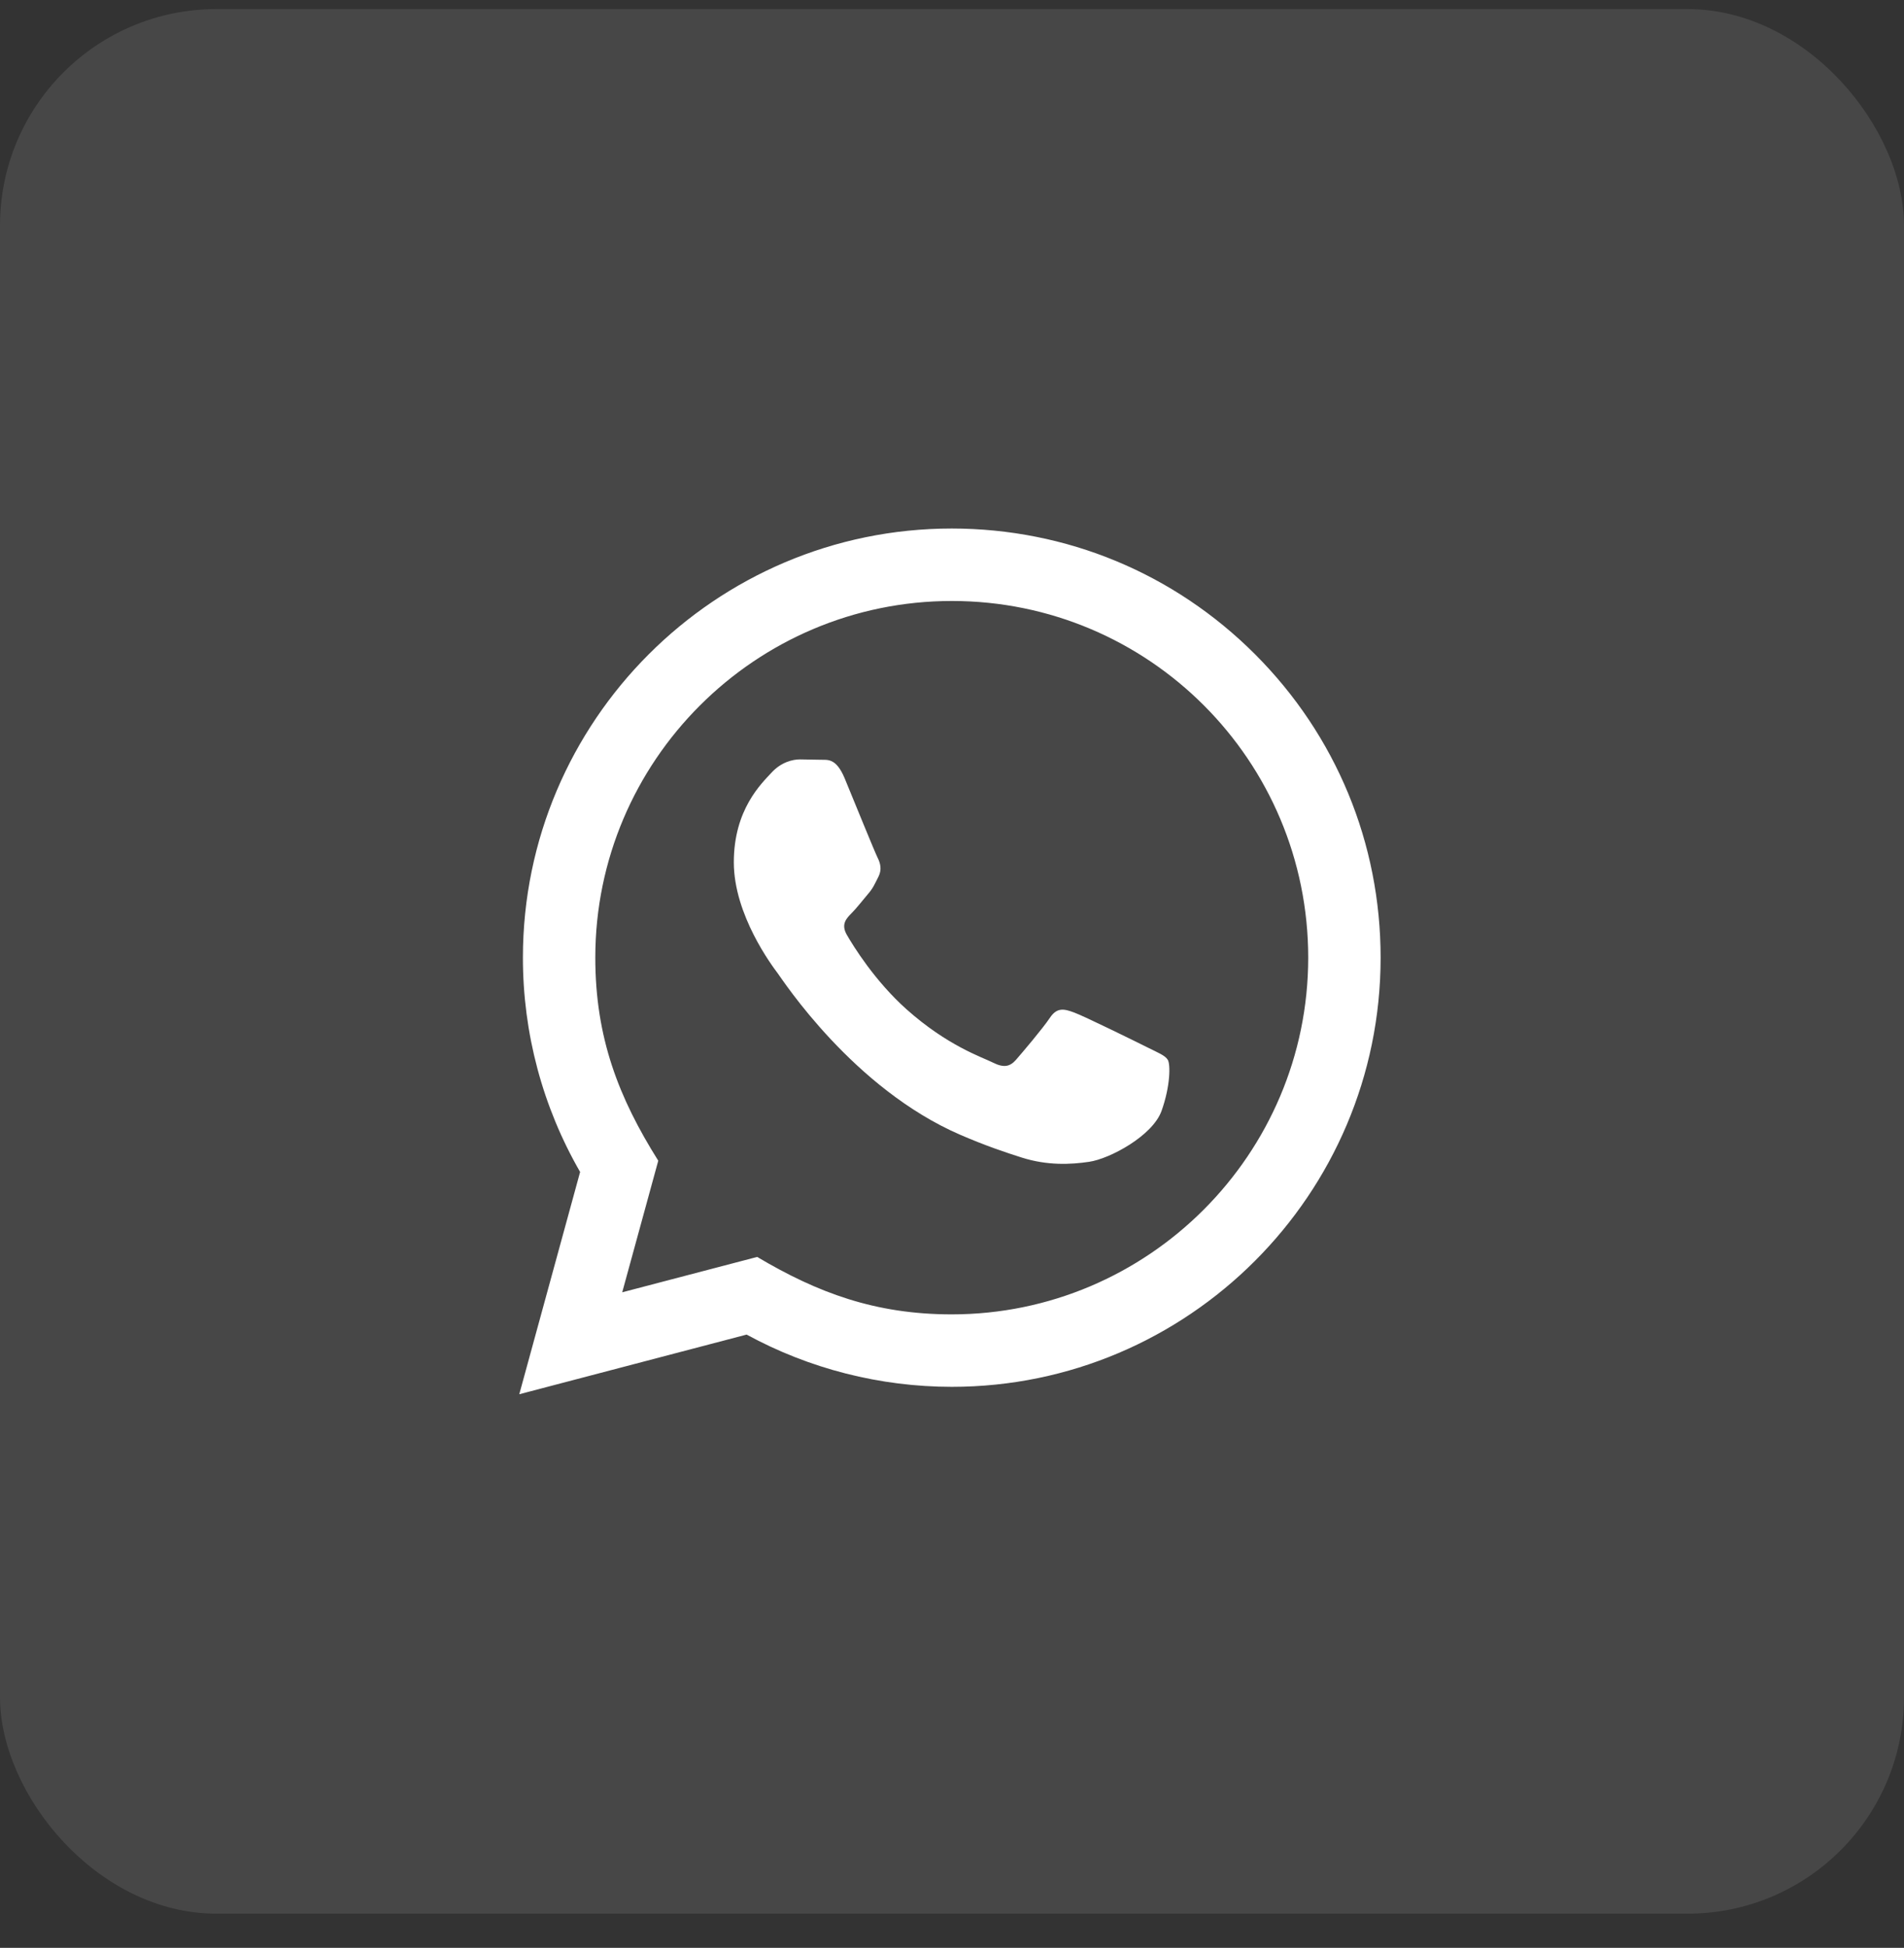 <svg width="44" height="45" viewBox="0 0 44 45" fill="none" xmlns="http://www.w3.org/2000/svg">
<rect x="0" y="0" width="44" height="45" fill="#333333" stroke="none"/>
<rect x="0" y="0.21" width="44" height="44" rx="5" fill="white" fill-opacity="0.1"/>
<path d="M12 32.21L13.406 27.075C12.539 25.571 12.083 23.867 12.084 22.12C12.086 16.656 16.532 12.21 21.994 12.21C24.645 12.211 27.133 13.244 29.005 15.117C30.876 16.99 31.906 19.48 31.905 22.129C31.903 27.593 27.457 32.039 21.994 32.039C20.336 32.038 18.702 31.622 17.254 30.832L12 32.21ZM17.498 29.038C18.894 29.867 20.228 30.364 21.991 30.365C26.531 30.365 30.229 26.67 30.232 22.127C30.233 17.575 26.553 13.885 21.998 13.884C17.454 13.884 13.758 17.579 13.757 22.12C13.756 23.975 14.299 25.363 15.212 26.815L14.379 29.855L17.498 29.038ZM26.987 24.485C26.925 24.381 26.76 24.32 26.512 24.195C26.264 24.071 25.047 23.472 24.819 23.39C24.593 23.307 24.428 23.265 24.262 23.514C24.097 23.761 23.622 24.32 23.478 24.485C23.333 24.65 23.188 24.67 22.941 24.546C22.693 24.422 21.895 24.161 20.949 23.317C20.213 22.66 19.716 21.85 19.572 21.601C19.428 21.354 19.557 21.22 19.68 21.096C19.792 20.985 19.928 20.807 20.052 20.662C20.178 20.519 20.218 20.415 20.302 20.25C20.384 20.085 20.343 19.94 20.281 19.815C20.218 19.692 19.723 18.473 19.518 17.977C19.316 17.495 19.112 17.56 18.96 17.552L18.485 17.544C18.32 17.544 18.052 17.605 17.825 17.854C17.598 18.102 16.958 18.7 16.958 19.92C16.958 21.139 17.846 22.316 17.969 22.481C18.093 22.646 19.715 25.148 22.199 26.22C22.79 26.475 23.252 26.628 23.611 26.742C24.204 26.93 24.744 26.904 25.171 26.84C25.647 26.77 26.636 26.241 26.843 25.663C27.049 25.084 27.049 24.588 26.987 24.485Z" fill="white"/>
</svg>
